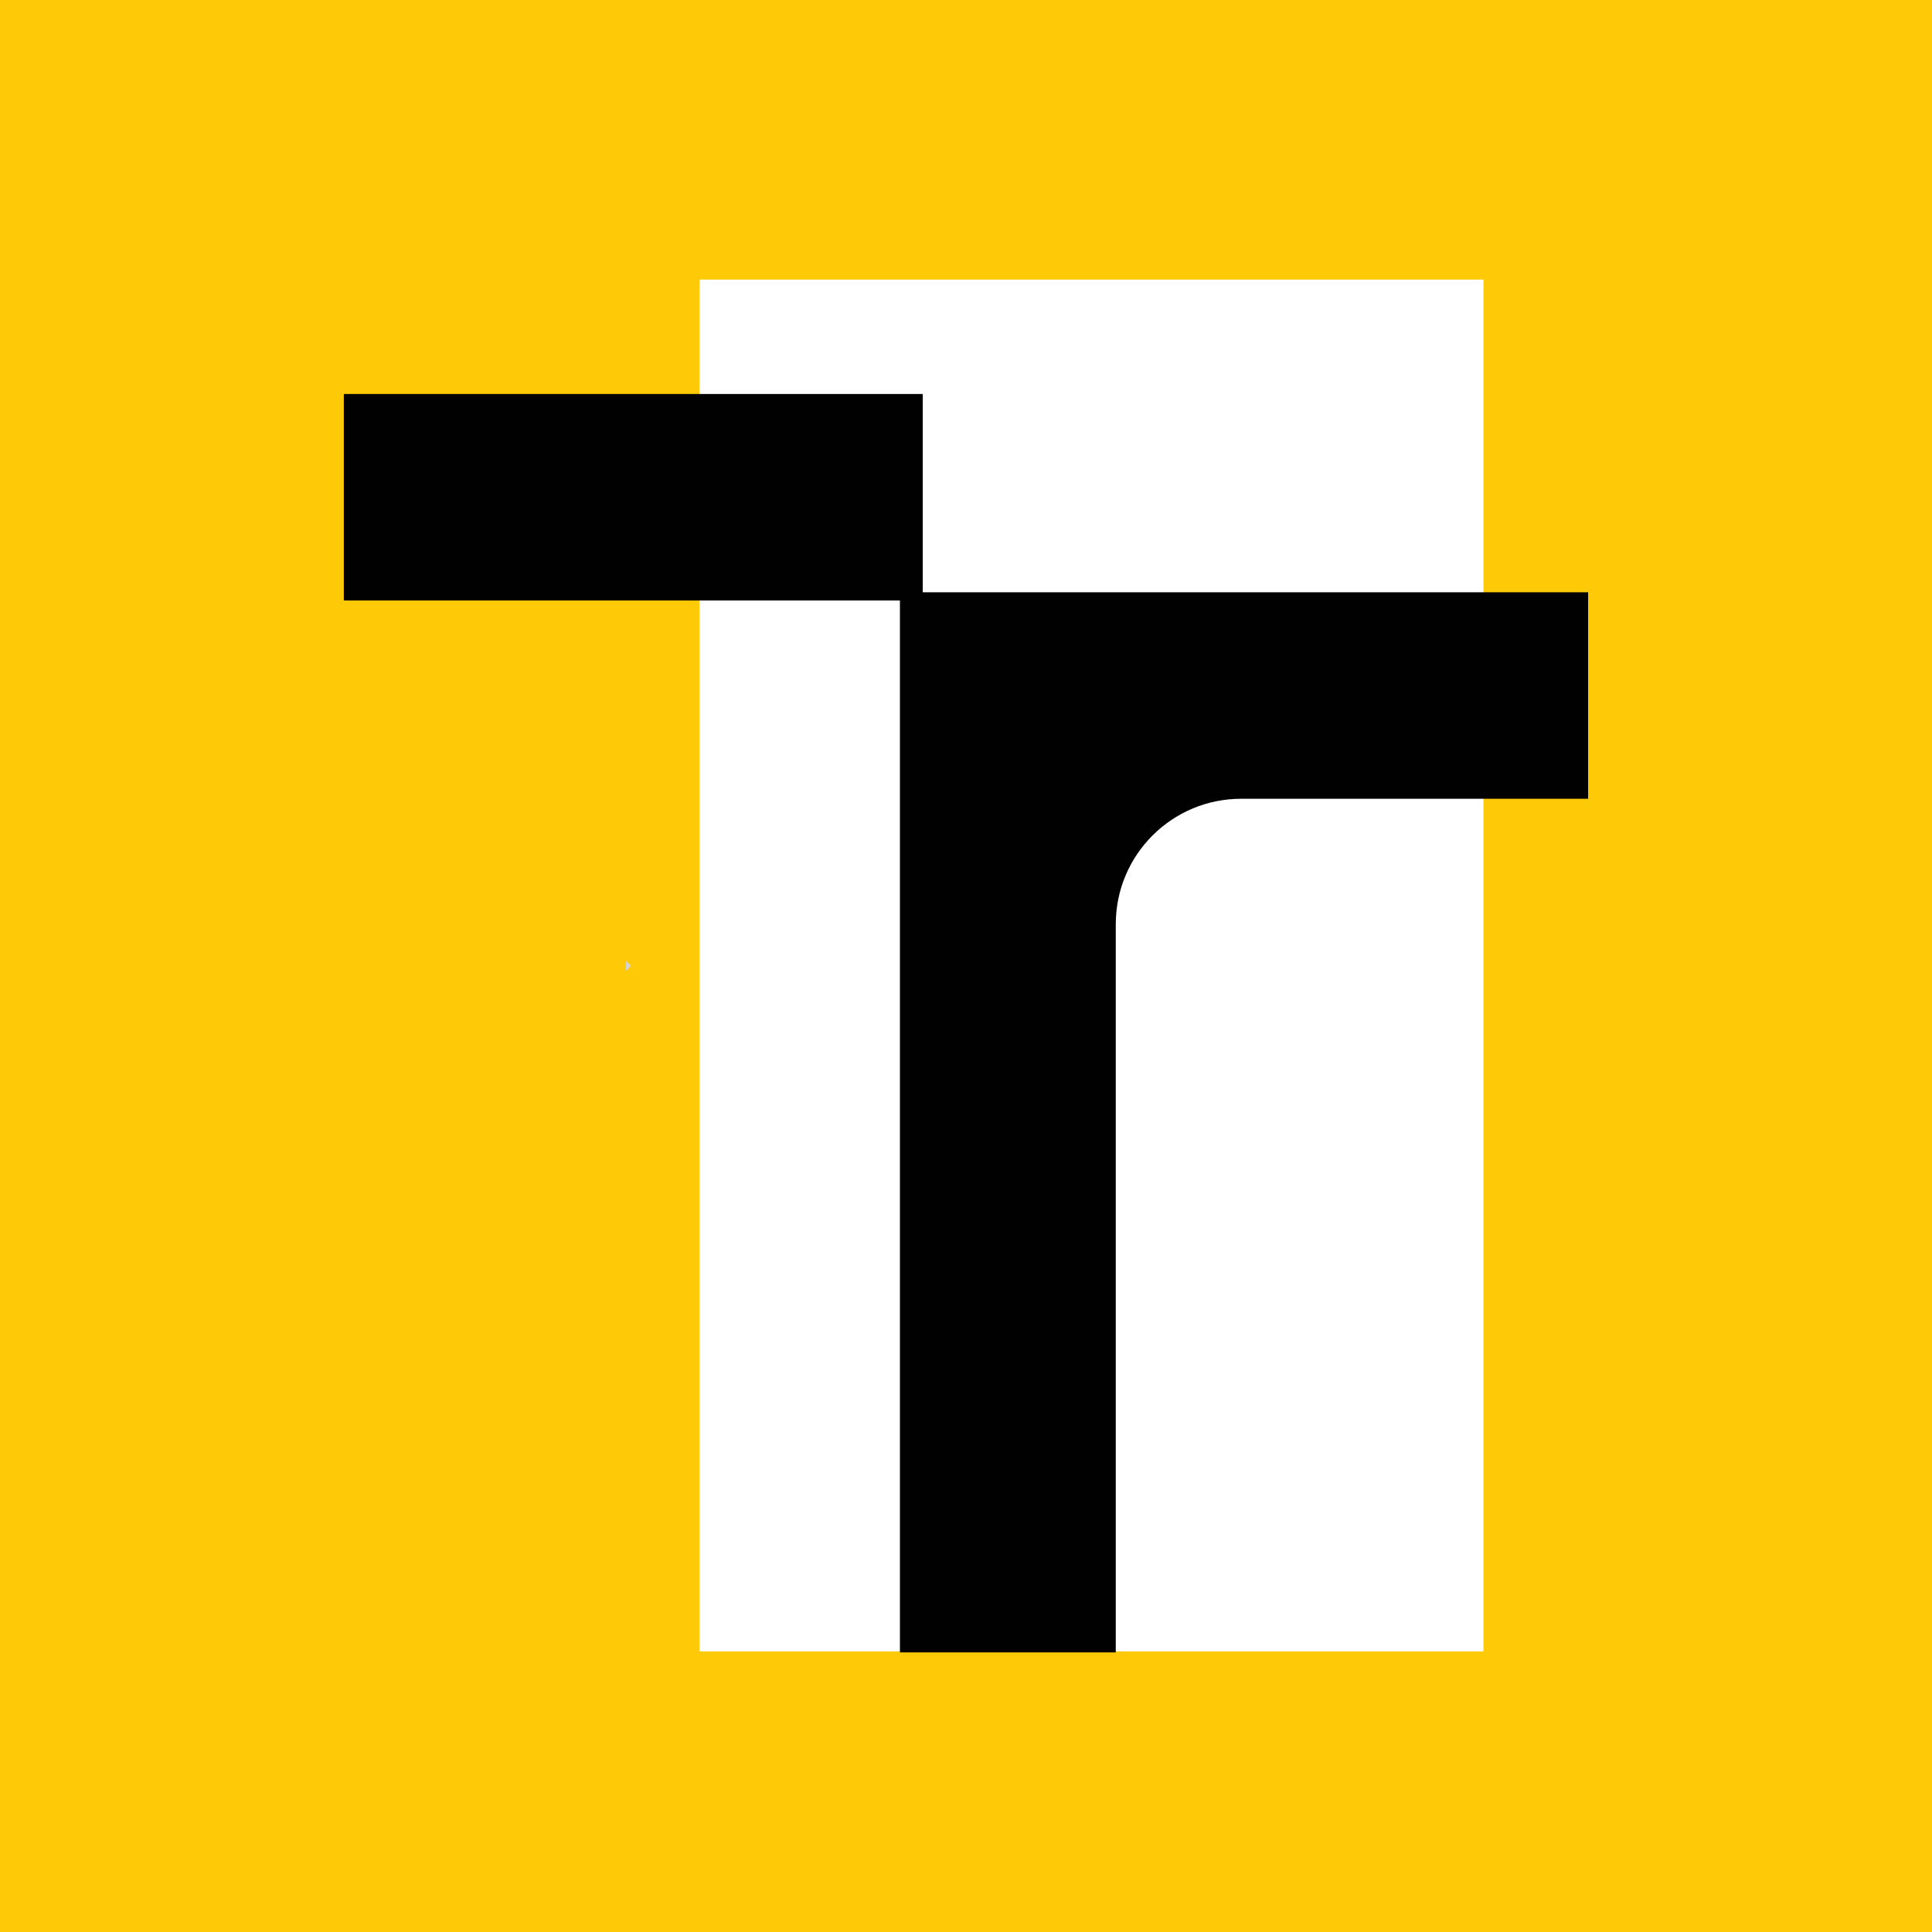 <?xml version="1.0" encoding="UTF-8"?><svg id="Capa_1" xmlns="http://www.w3.org/2000/svg" viewBox="0 0 451.72 451.72"><defs><style>.cls-1{fill:#fff;}.cls-2{fill:#d3d3d3;}.cls-3{fill:#fec906;}.cls-4{fill:#010101;}</style></defs><rect class="cls-3" width="451.72" height="451.72"/><g><rect class="cls-1" x="163.57" y="65.37" width="183.28" height="320.74"/><rect class="cls-4" x="80.39" y="92.12" width="135.36" height="48.28"/><path class="cls-4" d="M371.33,138.48H210.41v247.87h50.47V216.08c0-16.2,13.13-29.32,29.32-29.32h81.12v-48.28Z"/></g><polygon class="cls-2" points="147.55 225.78 146.35 227.06 146.35 224.66 147.55 225.78"/></svg>
